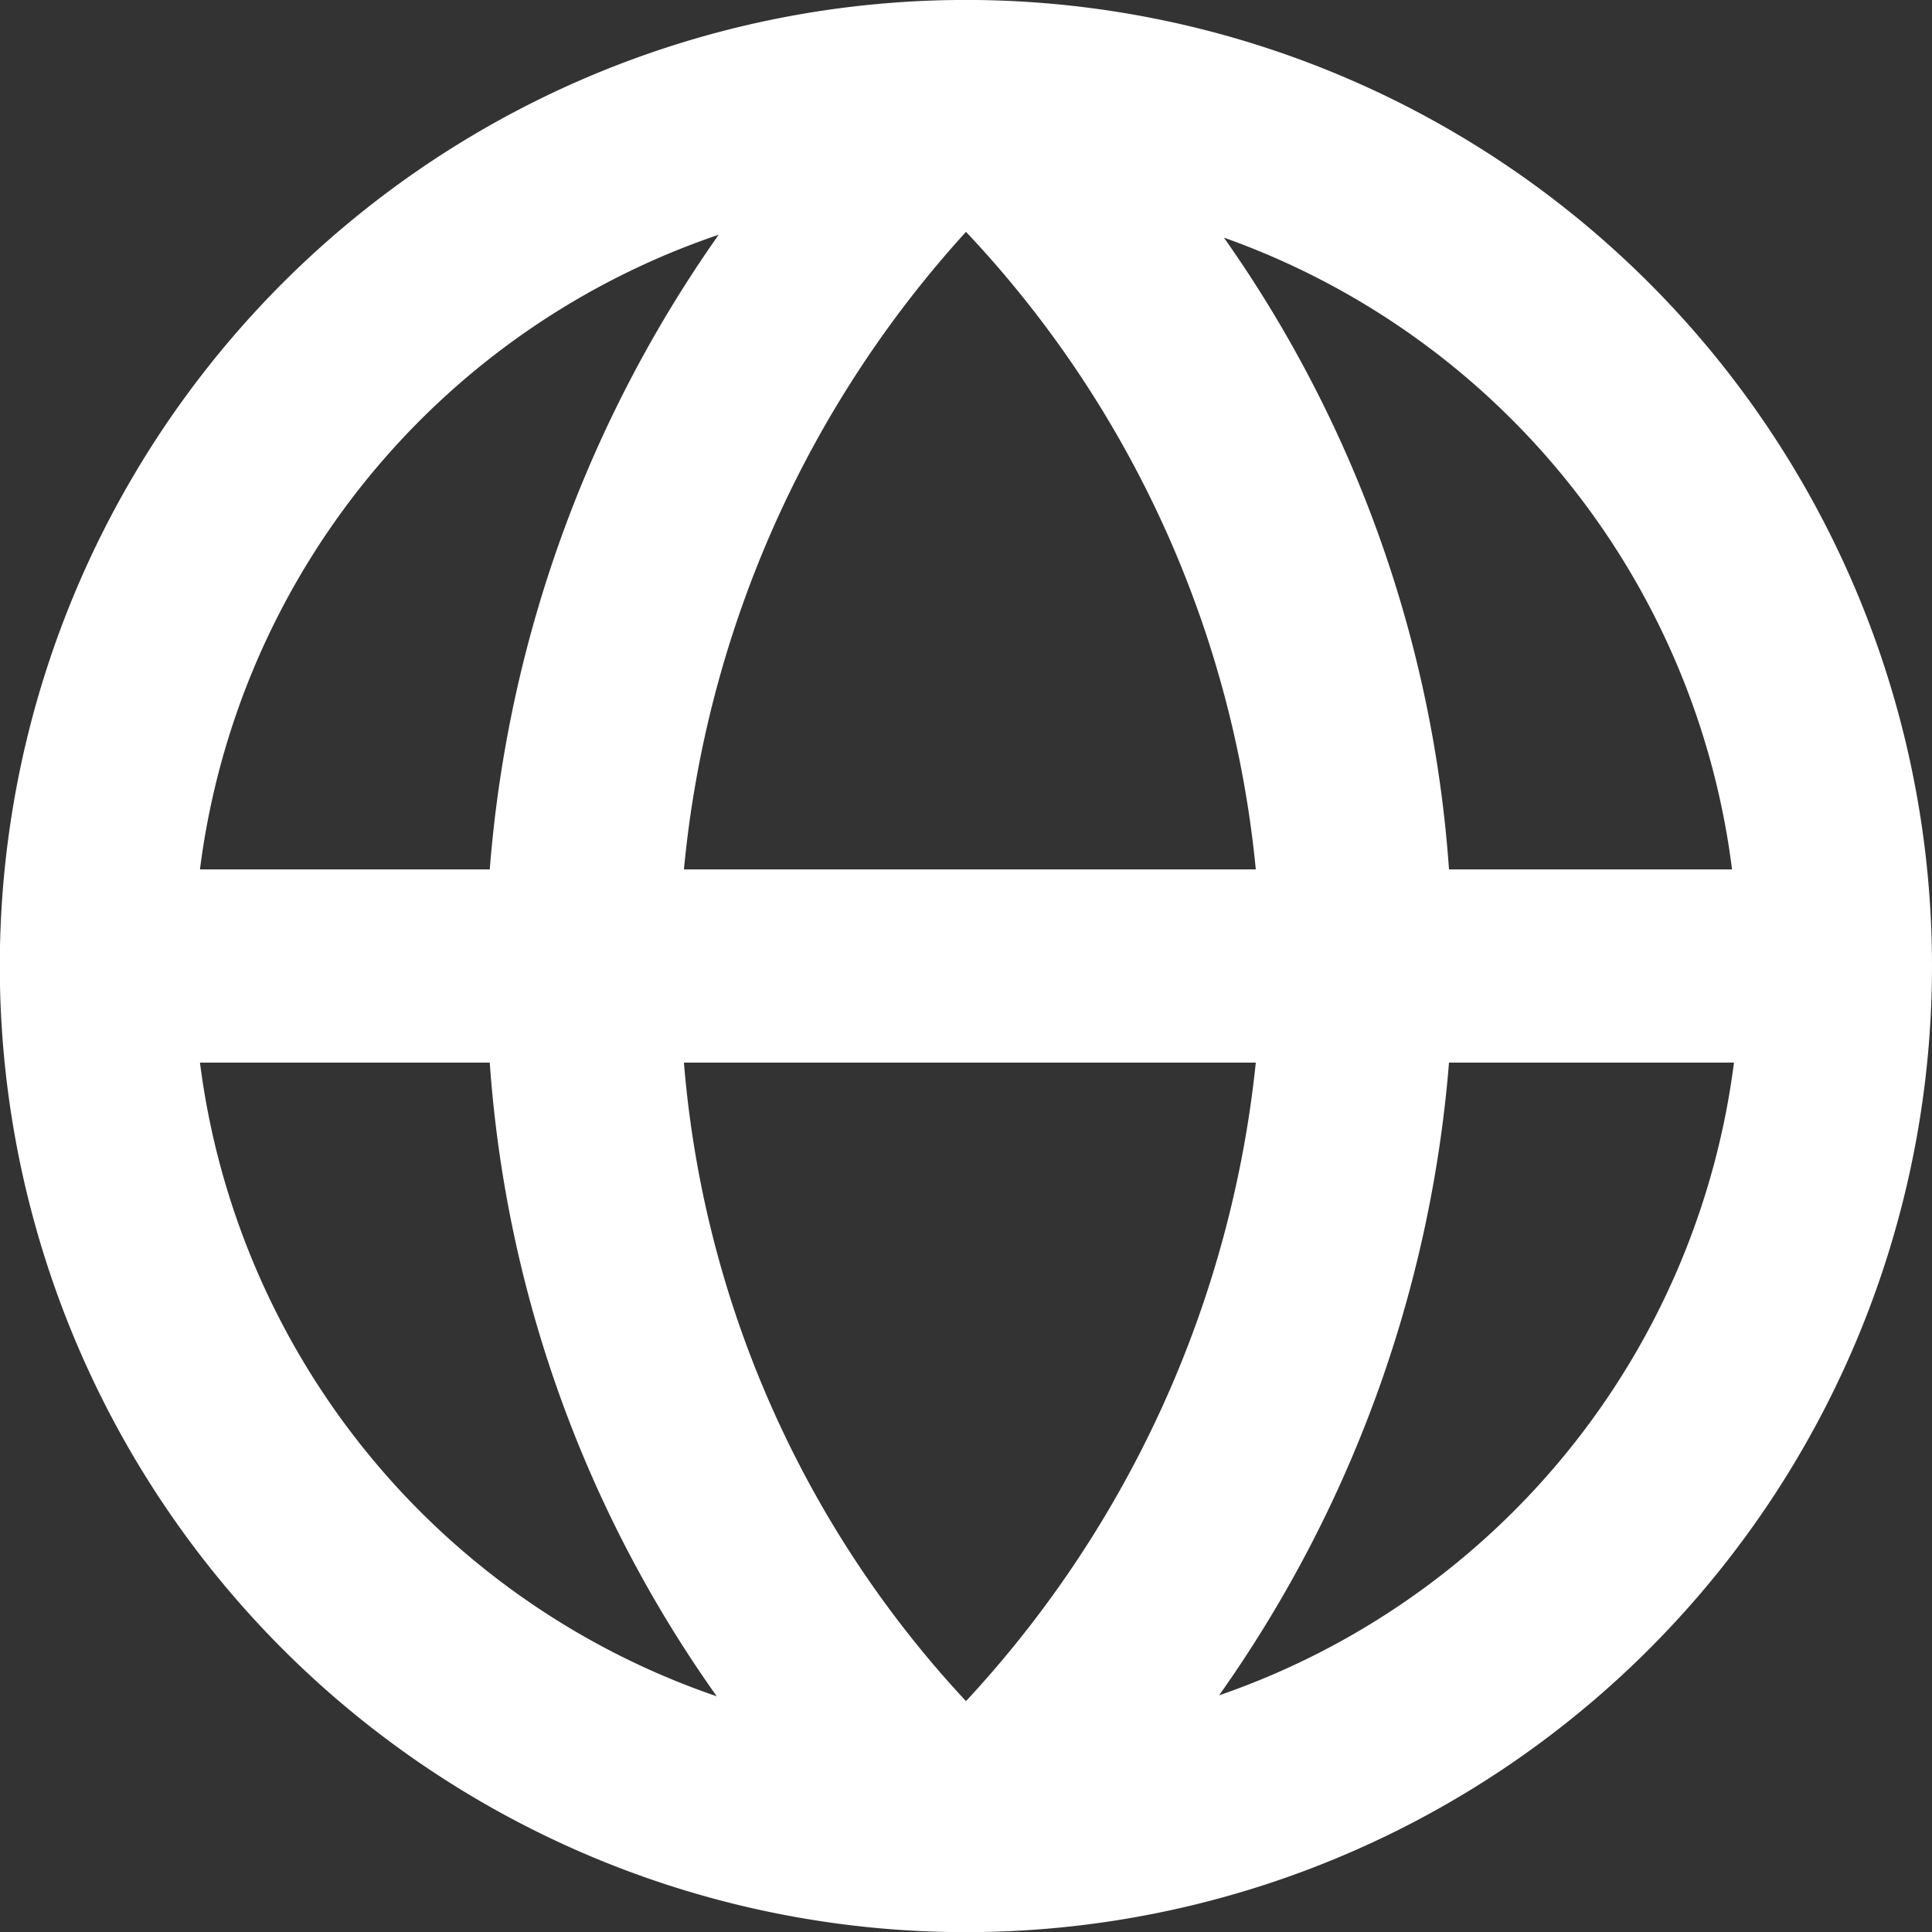 <svg xmlns="http://www.w3.org/2000/svg" width="20" height="20"><rect width="100%" height="100%" fill="#333333" stroke="none"/><path fill="#FFF" d="M20 10a10.001 10.001 0 10-20.002.001A10.001 10.001 0 0020 10zm-2.07-1H15a12.902 12.902 0 00-2.33-6.54A7.998 7.998 0 0117.93 9zM7.08 11H13a11.445 11.445 0 01-3 6.61A10.998 10.998 0 017.08 11zm0-2A11.405 11.405 0 0110 2.4 11.189 11.189 0 0113 9H7.08zm.36-6.57A13.187 13.187 0 005.07 9h-3a7.999 7.999 0 015.37-6.57zM2.07 11h3a12.866 12.866 0 002.35 6.56A8.001 8.001 0 012.07 11zm10.55 6.55A13.152 13.152 0 0015 11h2.95a8 8 0 01-5.33 6.55z"/></svg>